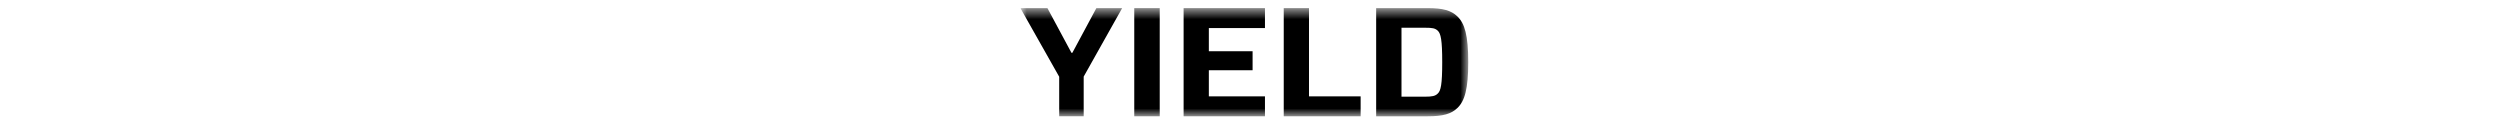 <svg width="196" height="10" viewBox="0 0 196 10" fill="none" xmlns="http://www.w3.org/2000/svg">
<g clip-path="url(#clip0_520_941)">
<mask id="mask0_520_941" style="mask-type:luminance" maskUnits="userSpaceOnUse" x="80" y="0" width="36" height="10">
<path d="M115.111 0.636H80V9.117H115.111V0.636Z" fill="white"/>
</mask>
<g mask="url(#mask0_520_941)">
<path d="M84.961 6.004V9.117H83.041V6.016L80 0.636H82.118L84 4.137H84.074L85.956 0.636H87.977L84.962 6.004H84.961Z" fill="black"/>
<path d="M88.926 9.117V0.636H90.922V9.117H88.926Z" fill="black"/>
<path d="M99.173 9.117H92.795V0.636H99.173V2.2H94.773V4.017H98.203V5.507H94.773V7.555H99.173V9.117Z" fill="black"/>
<path d="M102.625 7.555H106.674V9.117H100.645V0.636H102.625V7.555Z" fill="black"/>
<path d="M111.929 0.636C113.12 0.636 113.776 0.817 114.262 1.291C114.832 1.834 115.111 2.768 115.111 4.877C115.111 6.986 114.832 7.919 114.262 8.465C113.776 8.938 113.118 9.118 111.929 9.118H107.891V0.636H111.929ZM112.719 2.406C112.512 2.211 112.291 2.175 111.735 2.175H109.877V7.579H111.735C112.28 7.579 112.526 7.53 112.719 7.335C112.959 7.117 113.07 6.632 113.07 4.876C113.07 3.119 112.959 2.635 112.719 2.405V2.406Z" fill="black"/>
</g>
</g>
<defs>
<clipPath id="clip0_520_941">
<rect width="36" height="10" fill="white" transform="translate(80)"/>
</clipPath>
</defs>
</svg>
